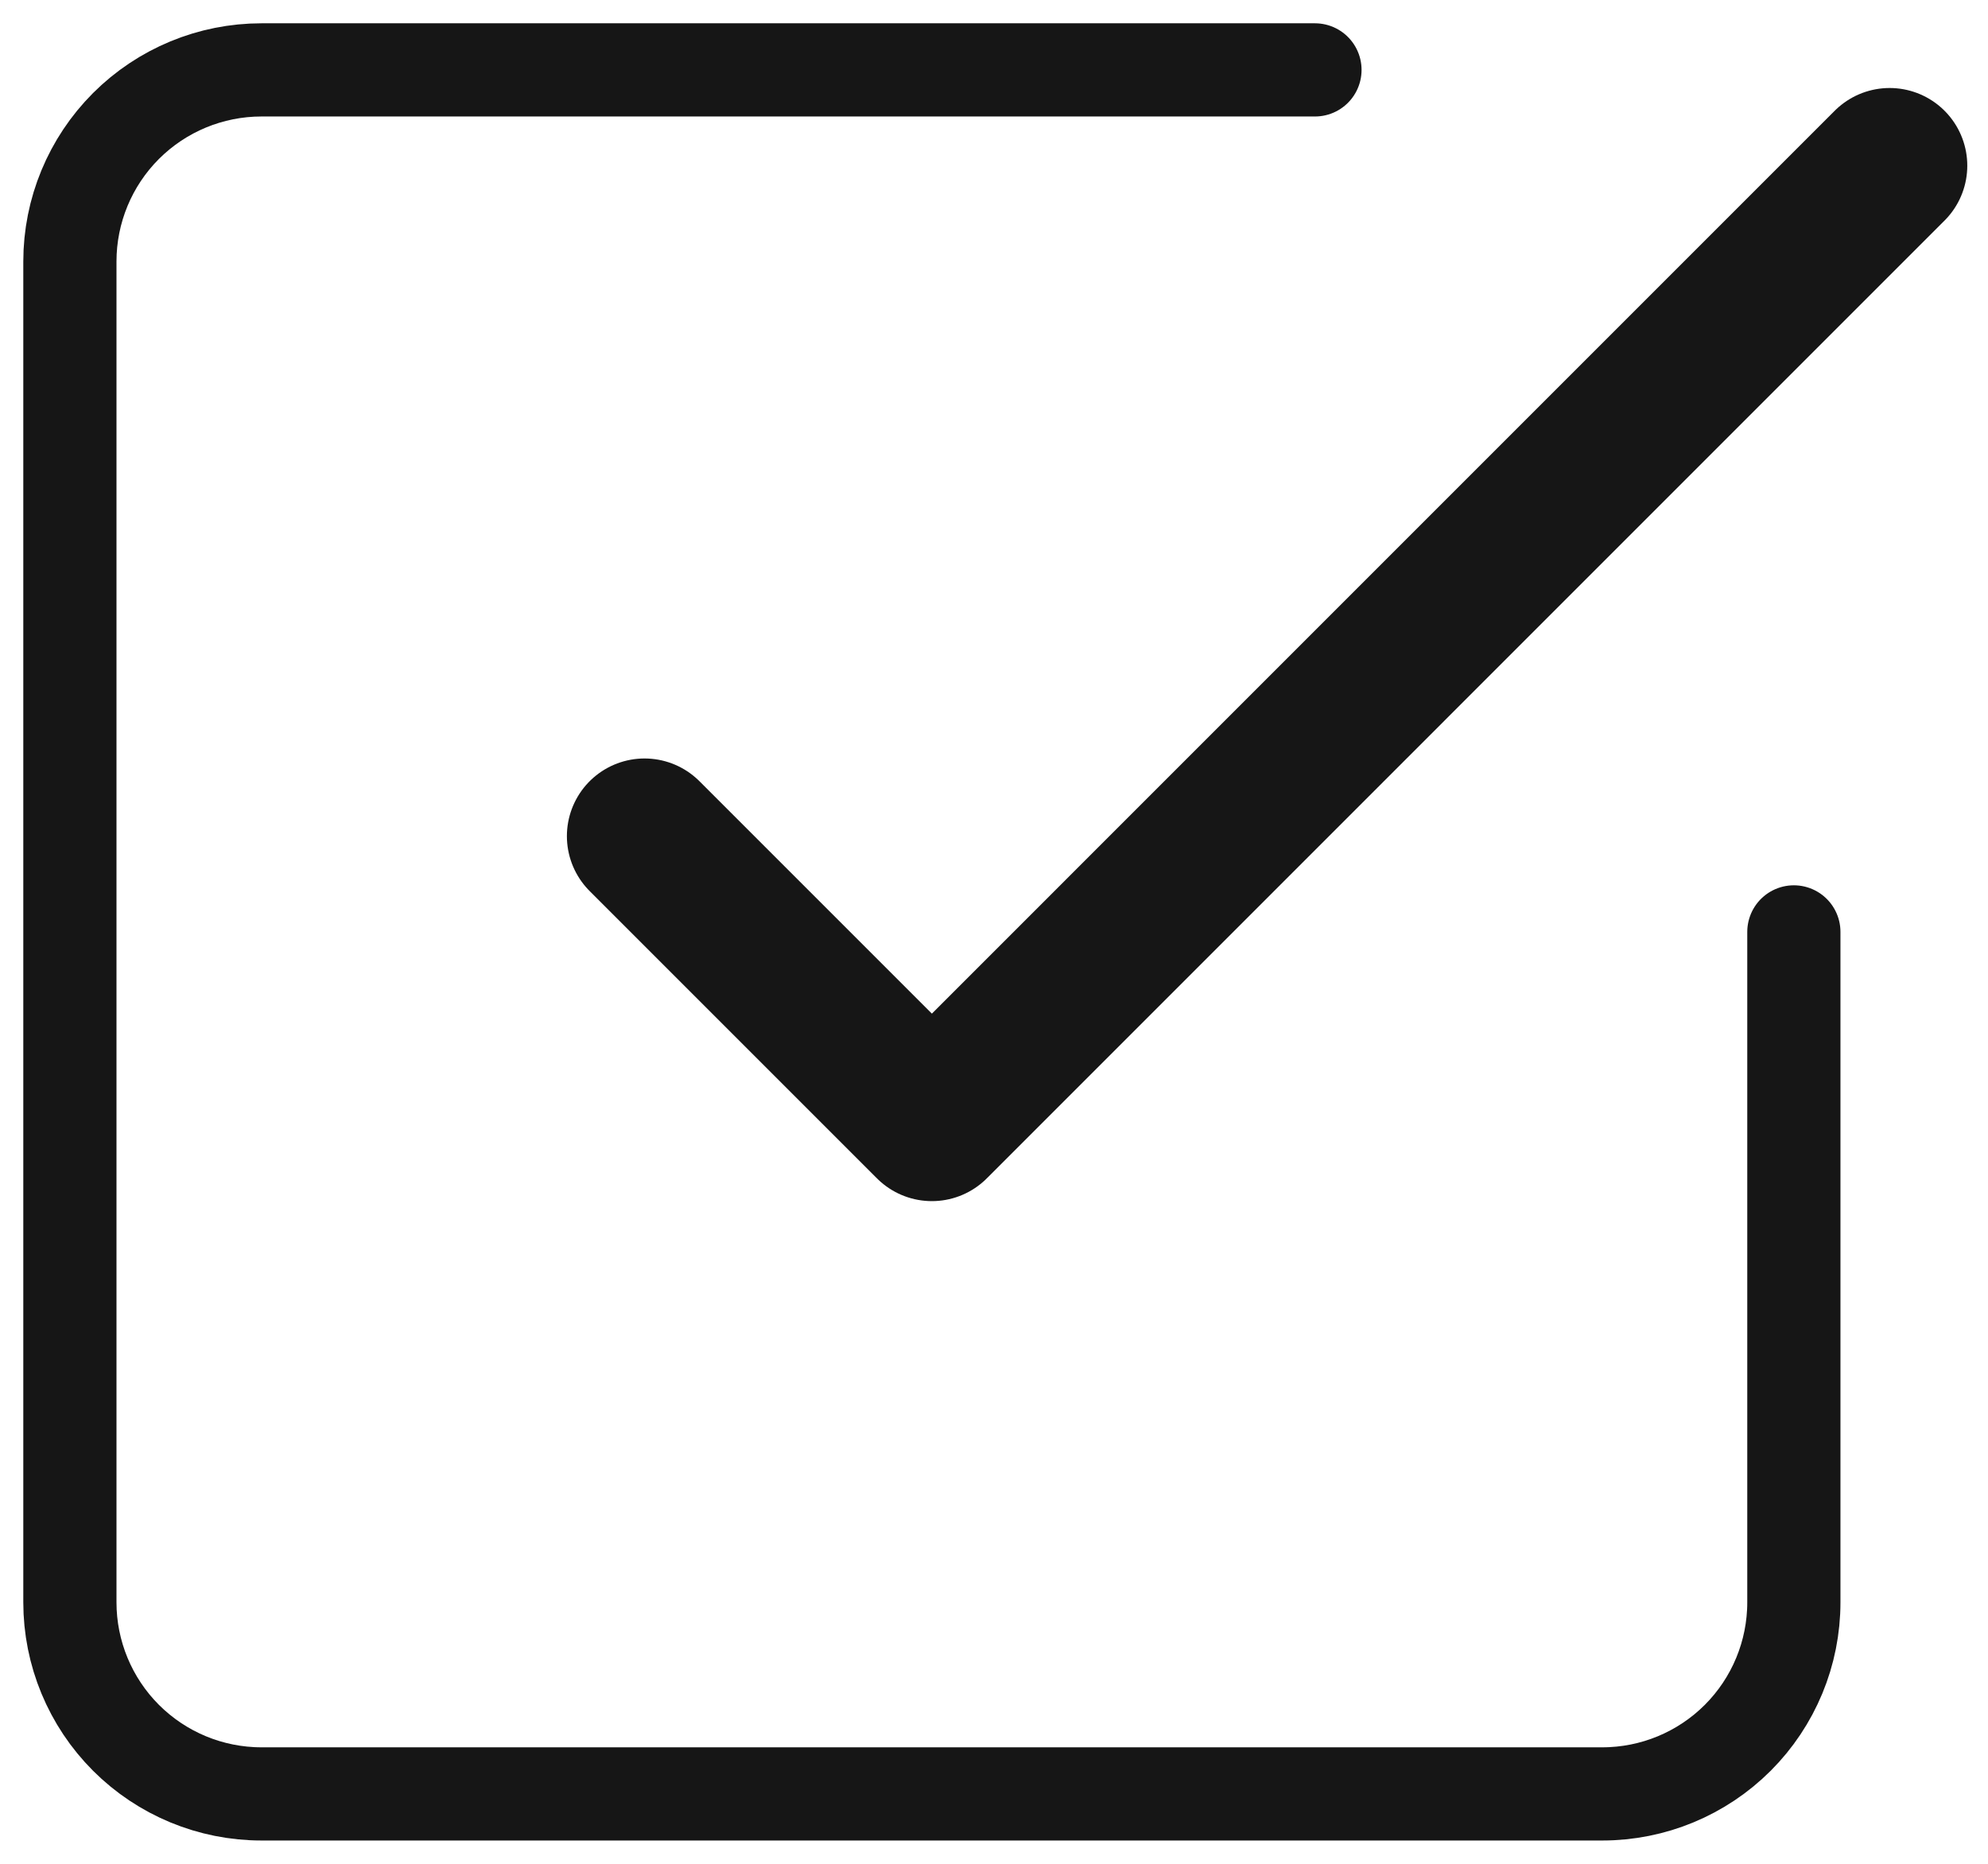 <svg xmlns="http://www.w3.org/2000/svg" width="64" height="60" viewBox="0 0 64 60" fill="none"><path d="M20.75 26.917L30 36.167L60.833 5.333" stroke="#161616" stroke-width="5" stroke-linecap="round" stroke-linejoin="round"></path><path d="M57.75 30V51.583C57.75 53.219 57.1 54.787 55.944 55.944C54.787 57.1 53.219 57.75 51.583 57.75H8.417C6.781 57.75 5.213 57.1 4.056 55.944C2.9 54.787 2.25 53.219 2.25 51.583V8.417C2.25 6.781 2.9 5.213 4.056 4.056C5.213 2.9 6.781 2.25 8.417 2.25H42.333" stroke="#161616" stroke-width="3" stroke-linecap="round" stroke-linejoin="round"></path></svg>